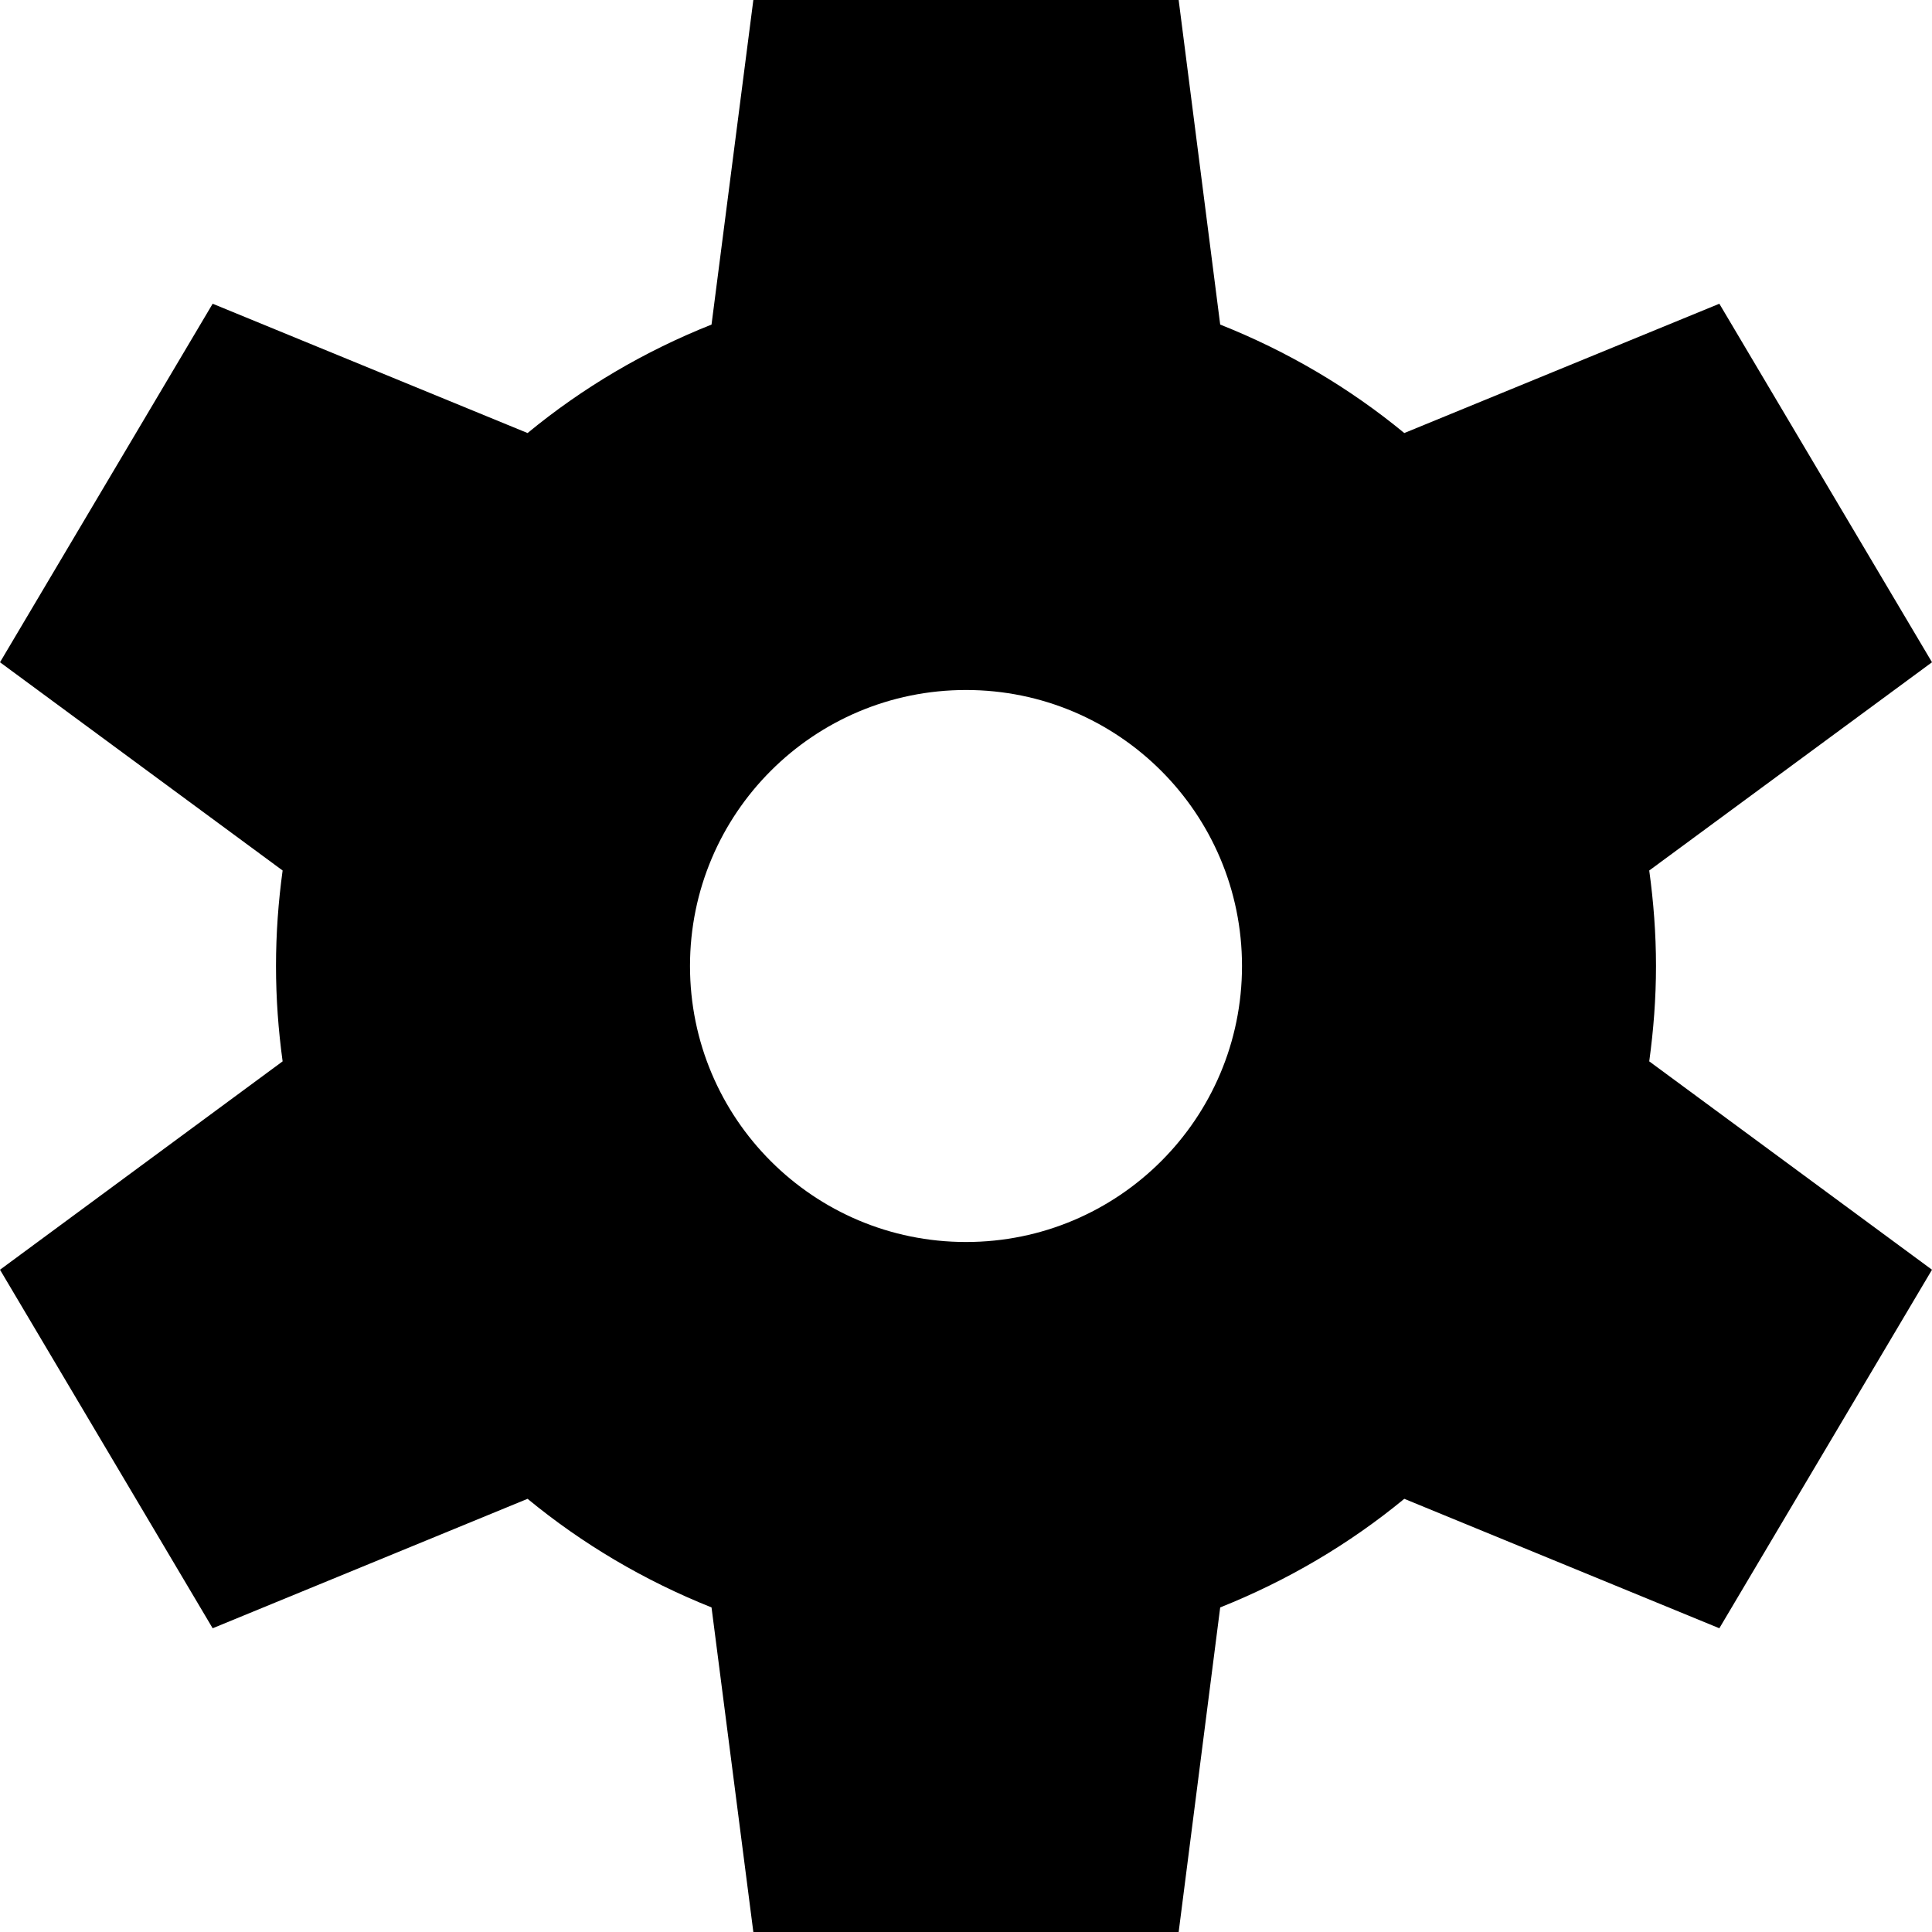 <?xml version="1.0" encoding="UTF-8"?>
<svg xmlns="http://www.w3.org/2000/svg" width="14" height="14" viewBox="0 0 14 14" fill="none">
  <path fill-rule="evenodd" clip-rule="evenodd" d="M8.842 2.352C9.328 2.545 9.778 2.81 10.176 3.138L12.459 2.201L14 4.799L11.951 6.308C11.982 6.534 12 6.765 12 7C12 7.235 11.982 7.465 11.951 7.691L14 9.201L12.459 11.799L10.176 10.861C9.778 11.189 9.328 11.454 8.842 11.648L8.541 14H5.459L5.156 11.648C4.67 11.454 4.221 11.189 3.823 10.861L1.541 11.799L0 9.201L2.048 7.691C2.017 7.465 2 7.235 2 7C2 6.765 2.017 6.534 2.048 6.308L0 4.799L1.541 2.201L3.823 3.138C4.221 2.81 4.67 2.545 5.156 2.352L5.459 0H8.541L8.842 2.352ZM7 5C5.895 5 5 5.895 5 7C5 8.105 5.895 9 7 9C8.105 9 9 8.105 9 7C9 5.895 8.105 5 7 5Z" fill="black"></path>
</svg>
